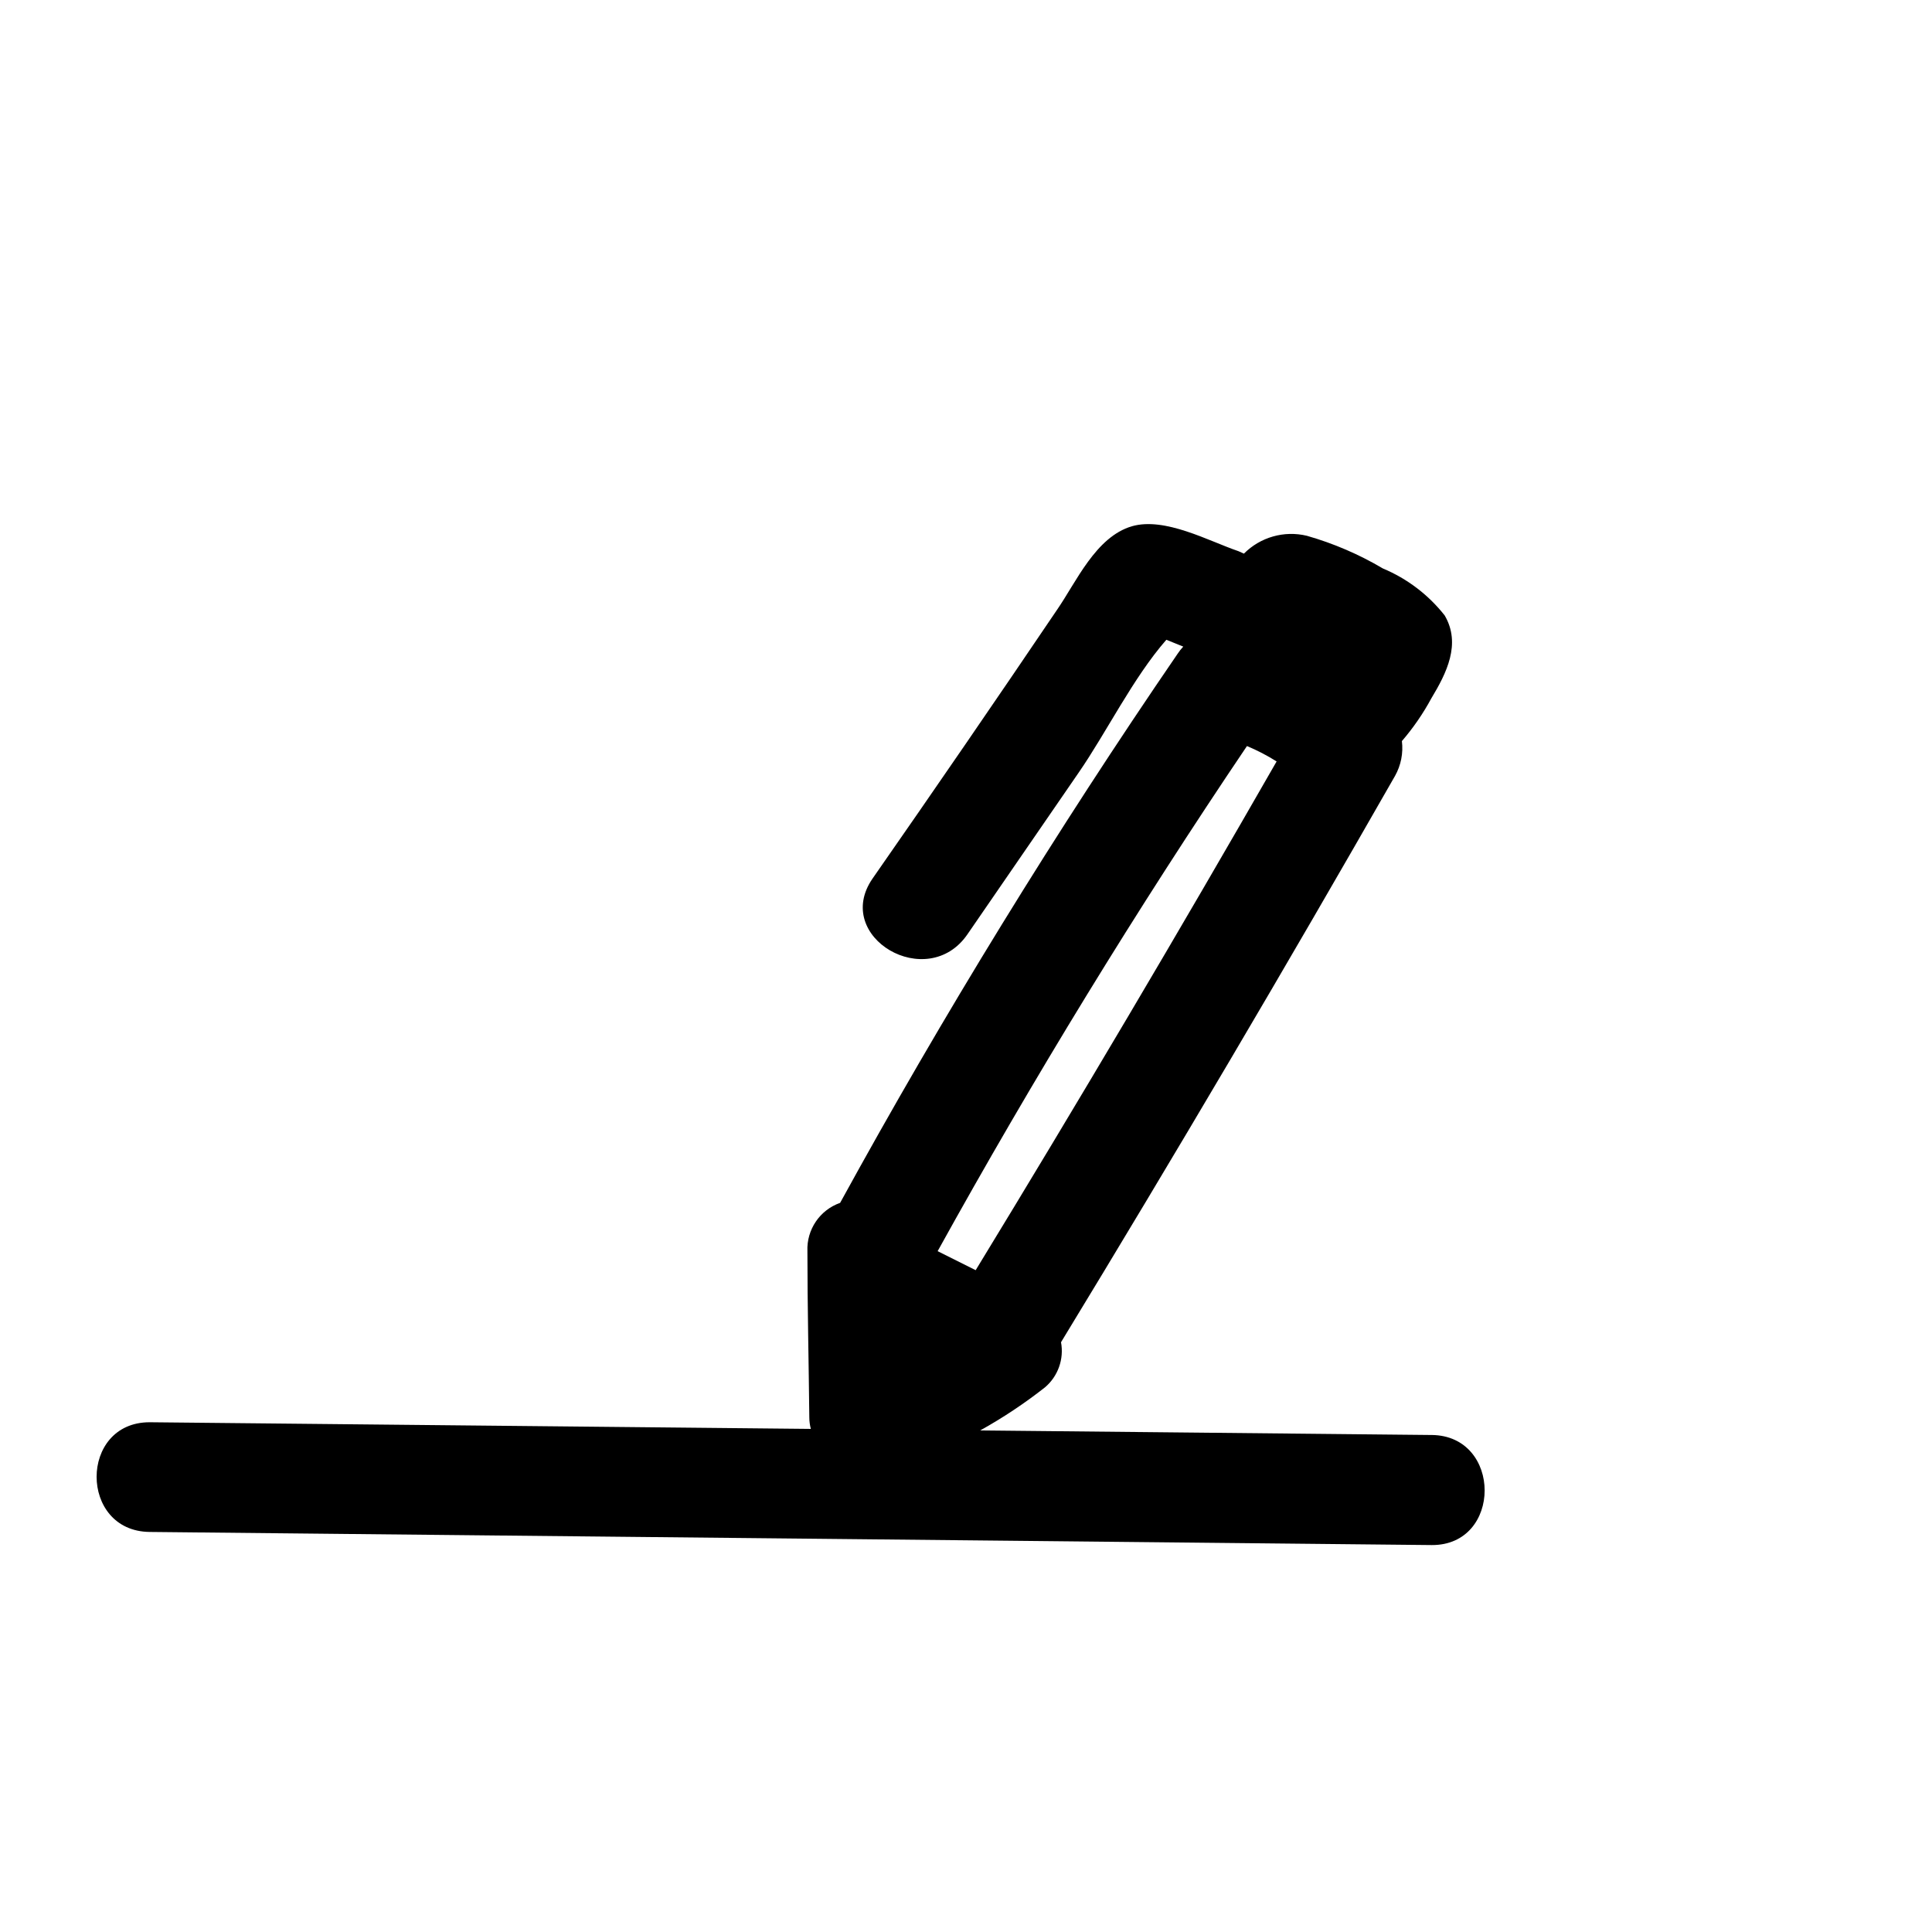 <?xml version="1.0" encoding="UTF-8"?>
<!-- Uploaded to: SVG Repo, www.svgrepo.com, Generator: SVG Repo Mixer Tools -->
<svg fill="#000000" width="800px" height="800px" version="1.1" viewBox="144 144 512 512" xmlns="http://www.w3.org/2000/svg">
 <path d="m523.43 524.29-119.66-1.211c6.019-3.352 11.766-7.176 17.18-11.434 3.445-2.938 5.059-7.492 4.231-11.941 30.23-49.676 59.738-99.703 88.52-150.09 1.57-2.801 2.207-6.031 1.816-9.219 3.004-3.488 5.621-7.289 7.809-11.336 3.981-6.602 7.961-14.41 3.527-21.965-4.312-5.477-9.949-9.758-16.375-12.445-6.32-3.742-13.09-6.652-20.152-8.664-6.004-1.441-12.324 0.352-16.676 4.734l-1.461-0.656c-7.859-2.672-19.445-9.117-28.215-6.602-9.621 2.82-14.762 14.812-19.902 22.219-16.051 23.746-32.344 47.477-48.867 71.191-10.629 15.469 14.559 30.23 25.191 14.711l29.422-42.773c7.356-10.629 14.461-25.191 23.277-35.266l4.484 1.812h-0.004c-0.555 0.594-1.062 1.234-1.508 1.914-32.211 47.023-62.02 95.523-89.426 145.5h-0.004c-5.383 1.898-8.898 7.09-8.664 12.797 0 14.711 0.352 29.371 0.504 44.082 0.008 1.02 0.141 2.039 0.402 3.023l-175.22-1.762c-18.742 0-18.742 28.867 0 29.07l339.77 3.477c18.691 0.098 18.691-28.973 0-29.172zm-48.973-182.58c2.731 1.141 5.359 2.504 7.859 4.082-25.996 45.344-52.582 90.281-79.754 134.82l-10.078-5.039c25.363-45.848 52.684-90.469 81.973-133.86z"/>
</svg>